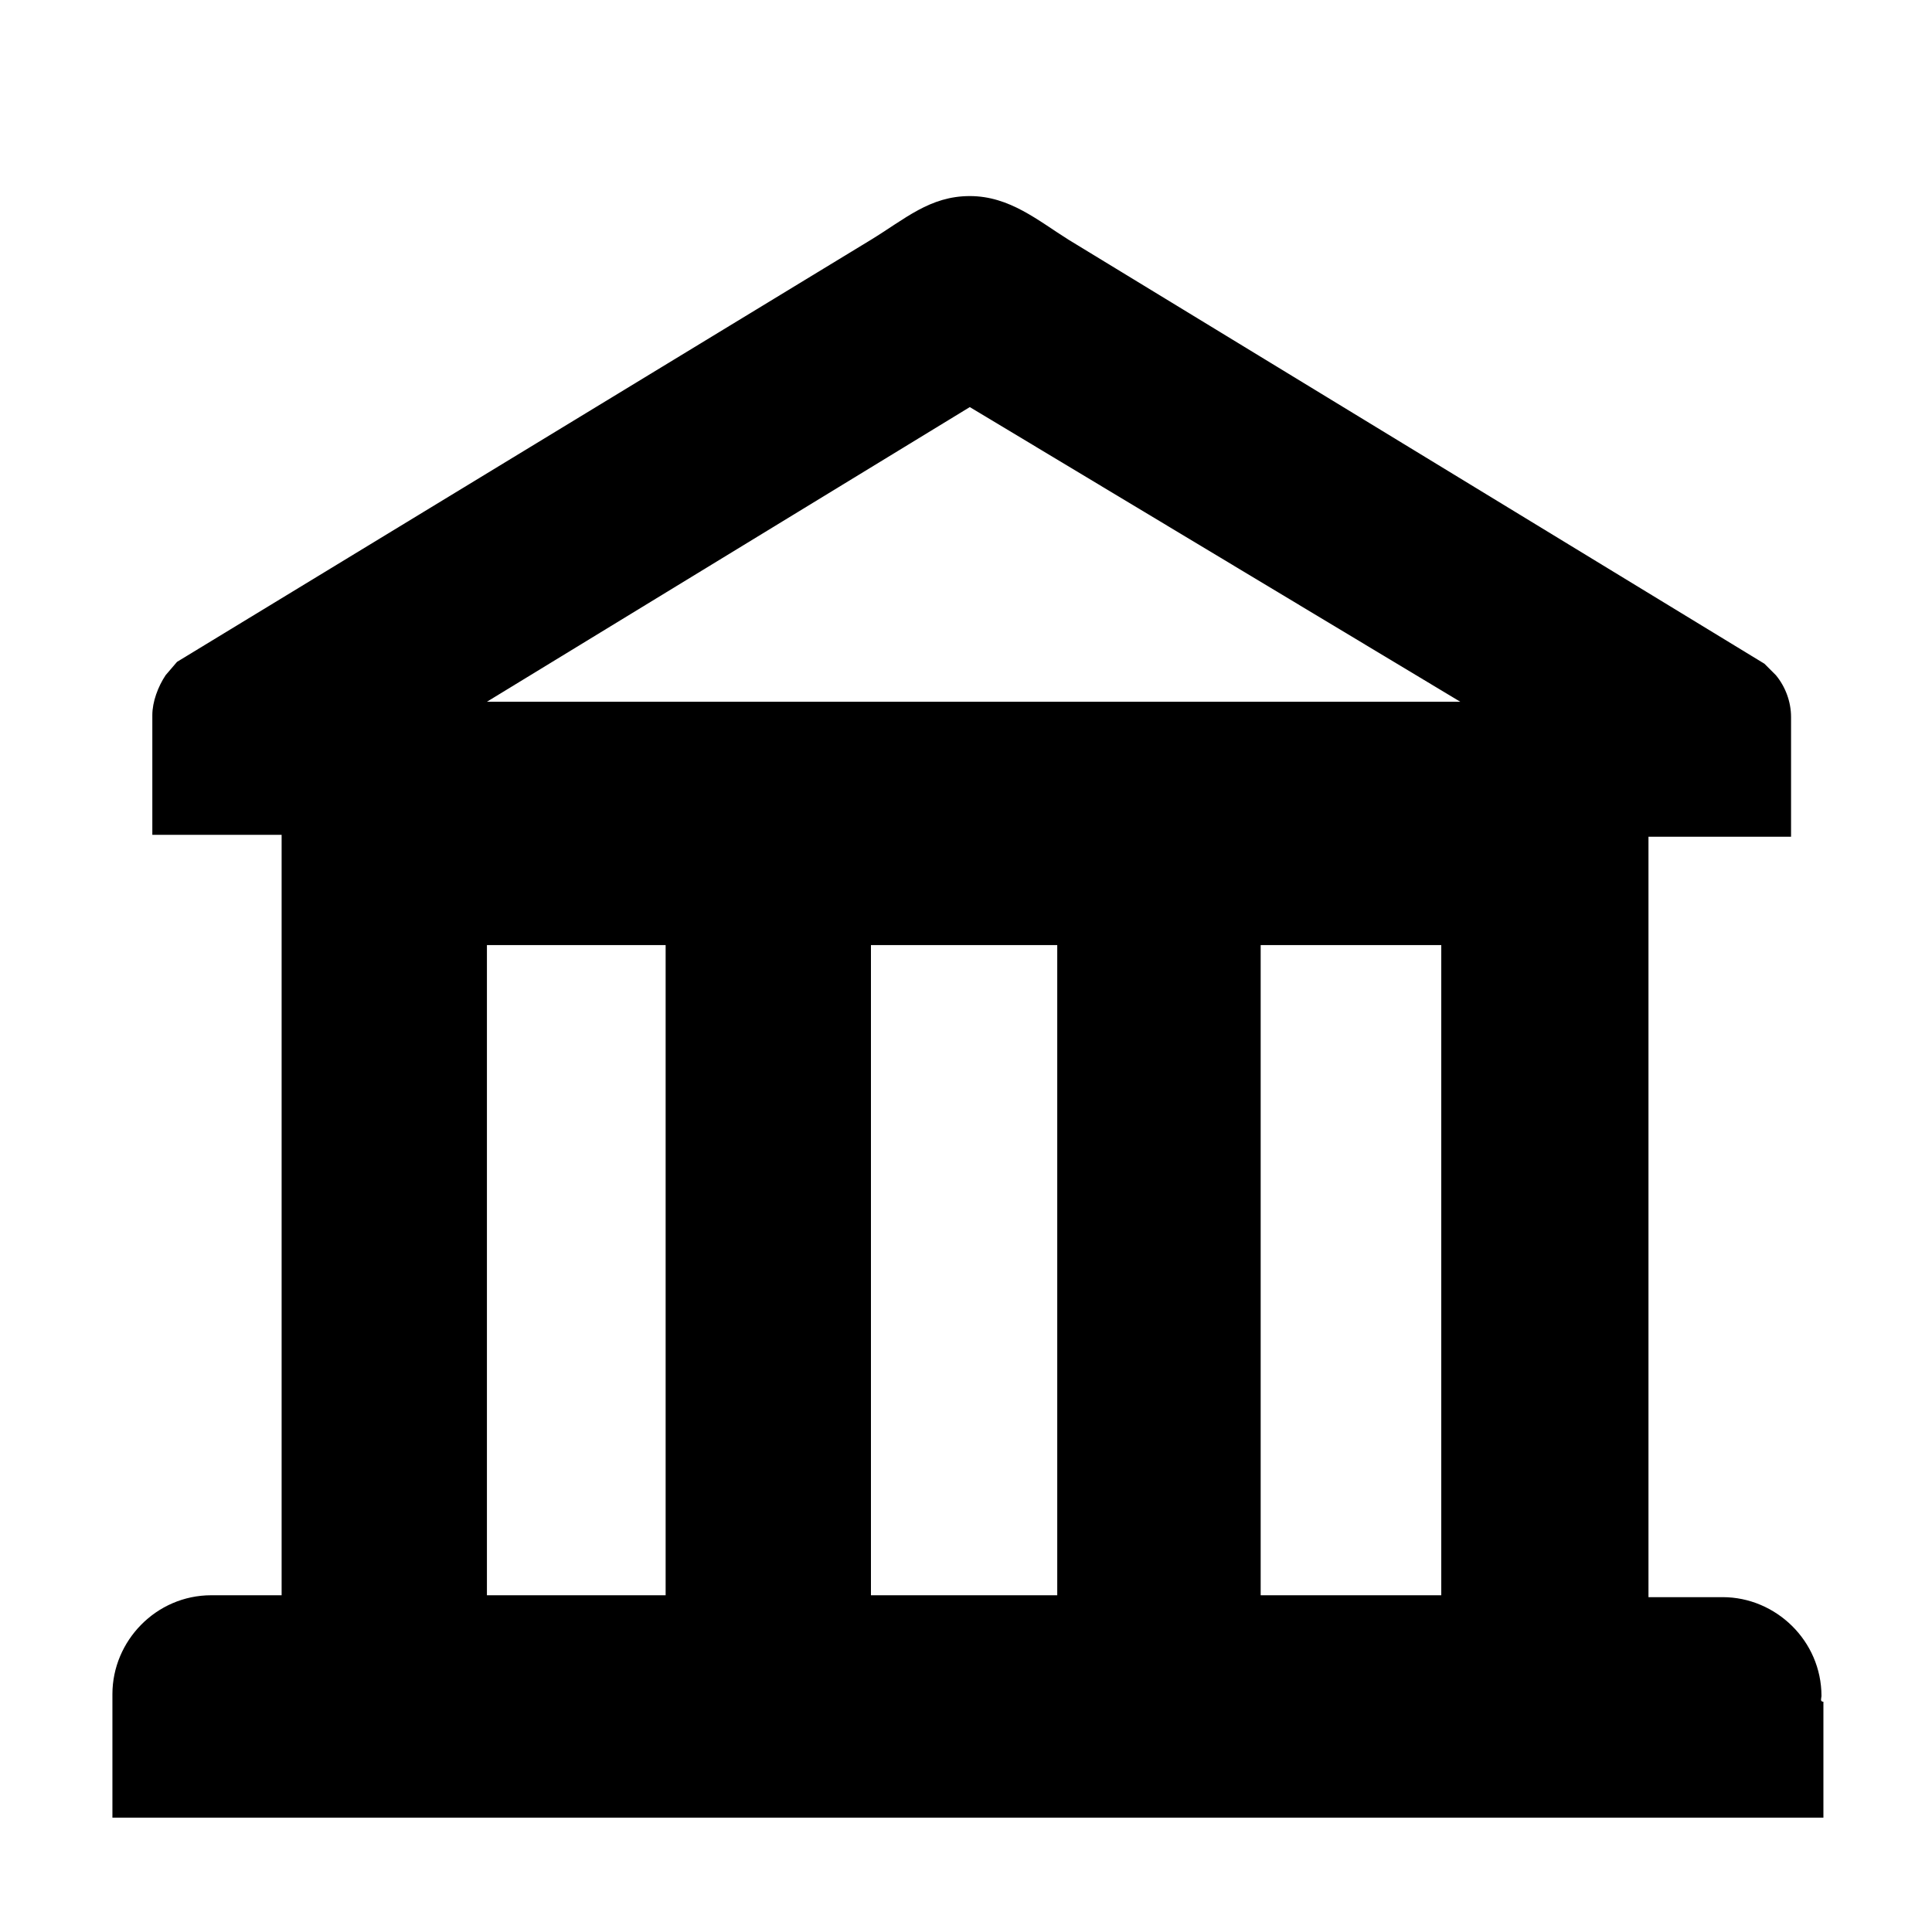 <?xml version="1.0" encoding="UTF-8"?>
<!-- The Best Svg Icon site in the world: iconSvg.co, Visit us! https://iconsvg.co -->
<svg fill="#000000" width="800px" height="800px" version="1.1" viewBox="144 144 512 512" xmlns="http://www.w3.org/2000/svg">
 <path d="m626.71 593.46c0-14.609-12.09-26.199-26.199-26.199h-19.648v-201.52h37.785v-31.738c0-4.031-1.512-8.062-4.031-11.082l-3.019-3.023-184.39-112.35c-8.062-5.039-15.617-11.586-26.199-11.586-10.578 0-17.129 6.047-26.199 11.586l-183.89 111.85-3.023 3.527c-2.016 3.023-3.527 7.055-3.527 10.578v31.738h34.262v201.52h-18.641c-14.609 0-26.199 12.09-26.199 26.199v2.016 30.73h453.43v-30.73c-1.008 0-0.508-1.008-0.508-1.512zm-202.53-199v172.3l-49.371-0.004v-172.3zm53.91 172.3v-172.3h47.859v172.3zm-77.082-314.88 129.98 78.09h-257.95zm-127.97 142.58h47.359v172.3h-47.359z"/>
</svg>
